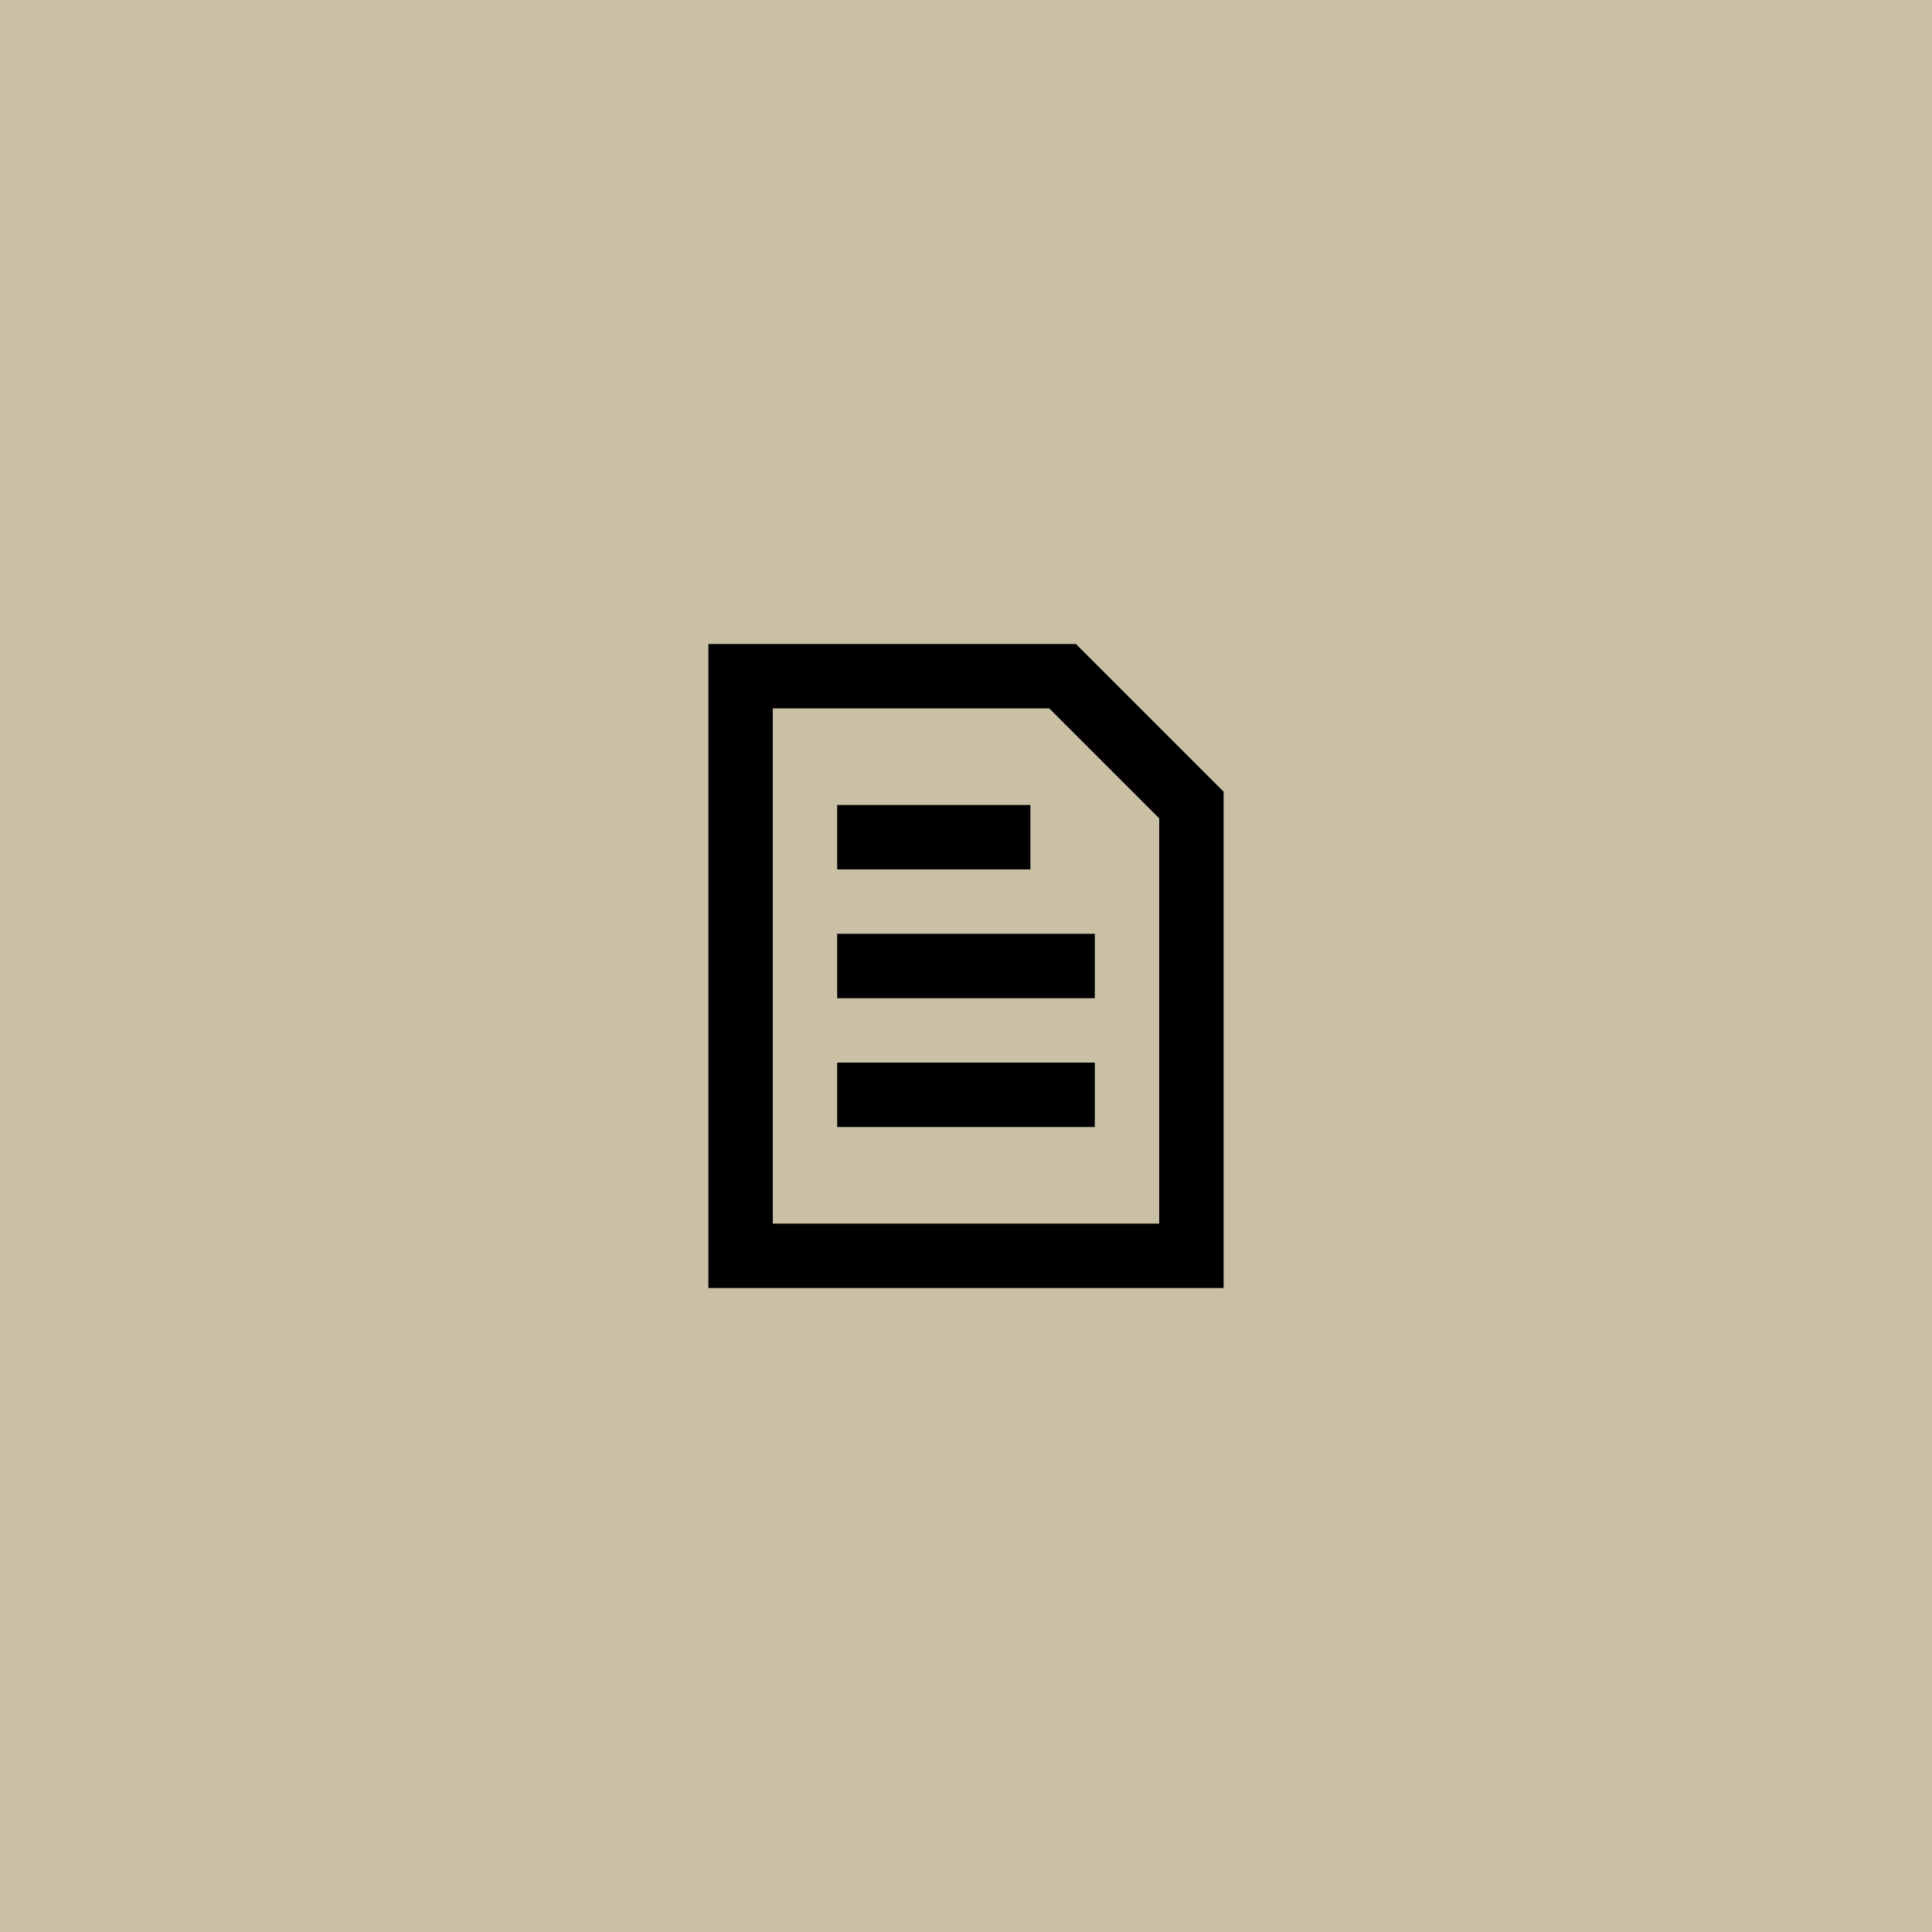 <?xml version="1.0" encoding="UTF-8"?> <svg xmlns="http://www.w3.org/2000/svg" width="60" height="60" viewBox="0 0 60 60" fill="none"> <rect width="60" height="60" fill="#C9C0A6"></rect> <path d="M34 29H26V31H34V29Z" fill="black"></path> <path d="M26 25H32V27H26V25Z" fill="black"></path> <path d="M34 33H26V35H34V33Z" fill="black"></path> <path fill-rule="evenodd" clip-rule="evenodd" d="M33.414 20H22V40H38V24.586L33.414 20ZM24 38V22H32.586L36 25.414V38H24Z" fill="black"></path> </svg> 